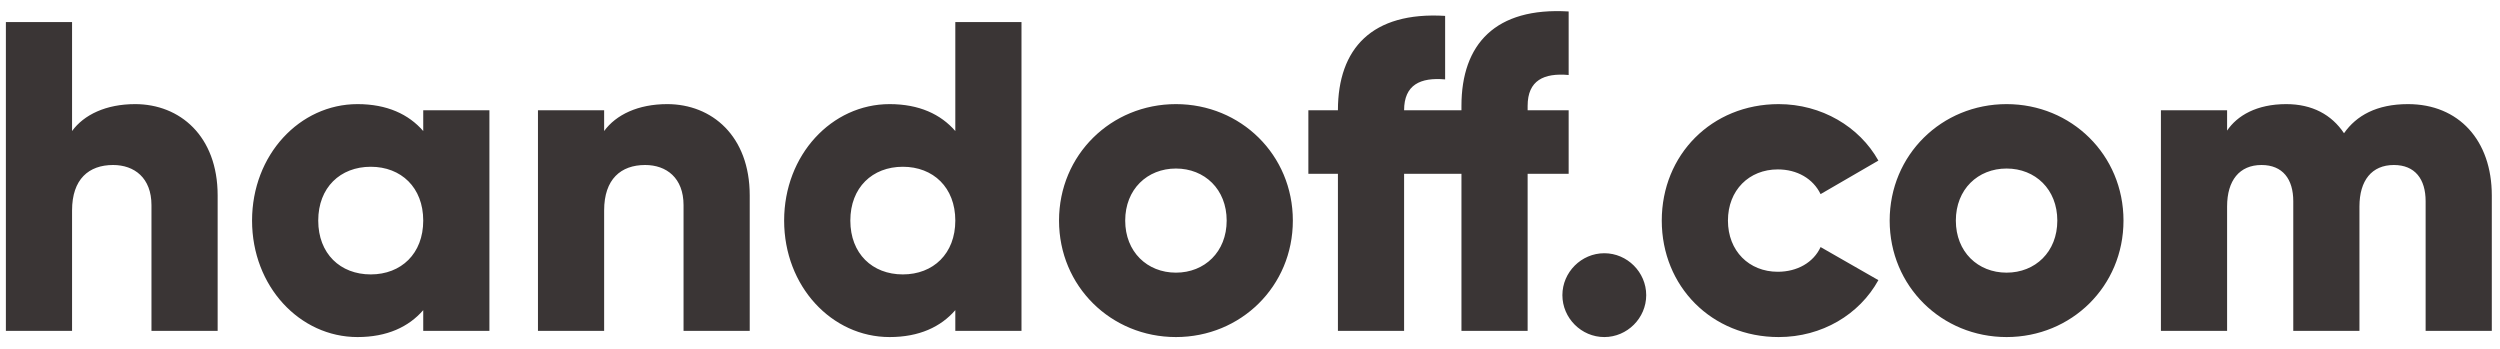 <svg width="136" height="19" viewBox="0 0 136 19" fill="none" xmlns="http://www.w3.org/2000/svg">
<path d="M7.352 5.664C5.768 5.664 4.568 6.24 3.92 7.128V1.2H0.32V18H3.92V11.448C3.92 9.744 4.832 8.976 6.152 8.976C7.304 8.976 8.24 9.672 8.24 11.16V18H11.84V10.632C11.84 7.392 9.776 5.664 7.352 5.664ZM23.024 6V7.128C22.232 6.216 21.056 5.664 19.448 5.664C16.304 5.664 13.712 8.424 13.712 12C13.712 15.576 16.304 18.336 19.448 18.336C21.056 18.336 22.232 17.784 23.024 16.872V18H26.624V6H23.024ZM20.168 14.928C18.512 14.928 17.312 13.8 17.312 12C17.312 10.2 18.512 9.072 20.168 9.072C21.824 9.072 23.024 10.2 23.024 12C23.024 13.8 21.824 14.928 20.168 14.928ZM36.297 5.664C34.713 5.664 33.513 6.24 32.865 7.128V6H29.265V18H32.865V11.448C32.865 9.744 33.777 8.976 35.097 8.976C36.249 8.976 37.185 9.672 37.185 11.16V18H40.785V10.632C40.785 7.392 38.721 5.664 36.297 5.664ZM51.969 1.2V7.128C51.178 6.216 50.002 5.664 48.394 5.664C45.249 5.664 42.657 8.424 42.657 12C42.657 15.576 45.249 18.336 48.394 18.336C50.002 18.336 51.178 17.784 51.969 16.872V18H55.569V1.2H51.969ZM49.114 14.928C47.458 14.928 46.258 13.8 46.258 12C46.258 10.2 47.458 9.072 49.114 9.072C50.77 9.072 51.969 10.2 51.969 12C51.969 13.8 50.77 14.928 49.114 14.928ZM63.971 18.336C67.499 18.336 70.331 15.576 70.331 12C70.331 8.424 67.499 5.664 63.971 5.664C60.443 5.664 57.611 8.424 57.611 12C57.611 15.576 60.443 18.336 63.971 18.336ZM63.971 14.832C62.411 14.832 61.211 13.704 61.211 12C61.211 10.296 62.411 9.168 63.971 9.168C65.531 9.168 66.731 10.296 66.731 12C66.731 13.704 65.531 14.832 63.971 14.832ZM85.335 4.08V0.624C81.351 0.384 79.503 2.4 79.503 5.76V6H76.383C76.383 4.608 77.271 4.2 78.615 4.32V0.864C74.631 0.624 72.783 2.64 72.783 6H71.175V9.456H72.783V18H76.383V9.456H79.503V18H83.103V9.456H85.335V6H83.103V5.76C83.103 4.368 83.991 3.96 85.335 4.08ZM87.274 18.336C88.522 18.336 89.554 17.304 89.554 16.056C89.554 14.808 88.522 13.776 87.274 13.776C86.026 13.776 84.994 14.808 84.994 16.056C84.994 17.304 86.026 18.336 87.274 18.336ZM96.76 18.336C99.112 18.336 101.152 17.112 102.184 15.24L99.04 13.44C98.656 14.28 97.768 14.784 96.712 14.784C95.152 14.784 94 13.656 94 12C94 10.344 95.152 9.216 96.712 9.216C97.768 9.216 98.632 9.72 99.04 10.56L102.184 8.736C101.152 6.888 99.088 5.664 96.76 5.664C93.112 5.664 90.4 8.424 90.4 12C90.4 15.576 93.112 18.336 96.76 18.336ZM109.158 18.336C112.686 18.336 115.518 15.576 115.518 12C115.518 8.424 112.686 5.664 109.158 5.664C105.63 5.664 102.798 8.424 102.798 12C102.798 15.576 105.63 18.336 109.158 18.336ZM109.158 14.832C107.598 14.832 106.398 13.704 106.398 12C106.398 10.296 107.598 9.168 109.158 9.168C110.718 9.168 111.918 10.296 111.918 12C111.918 13.704 110.718 14.832 109.158 14.832ZM130.994 5.664C129.29 5.664 128.186 6.288 127.514 7.248C126.842 6.24 125.786 5.664 124.37 5.664C122.762 5.664 121.706 6.288 121.154 7.104V6H117.554V18H121.154V11.232C121.154 9.816 121.826 8.976 123.026 8.976C124.178 8.976 124.754 9.744 124.754 10.944V18H128.354V11.232C128.354 9.816 129.026 8.976 130.226 8.976C131.378 8.976 131.954 9.744 131.954 10.944V18H135.554V10.632C135.554 7.632 133.754 5.664 130.994 5.664Z" fill="#3A3535"/>
</svg>
